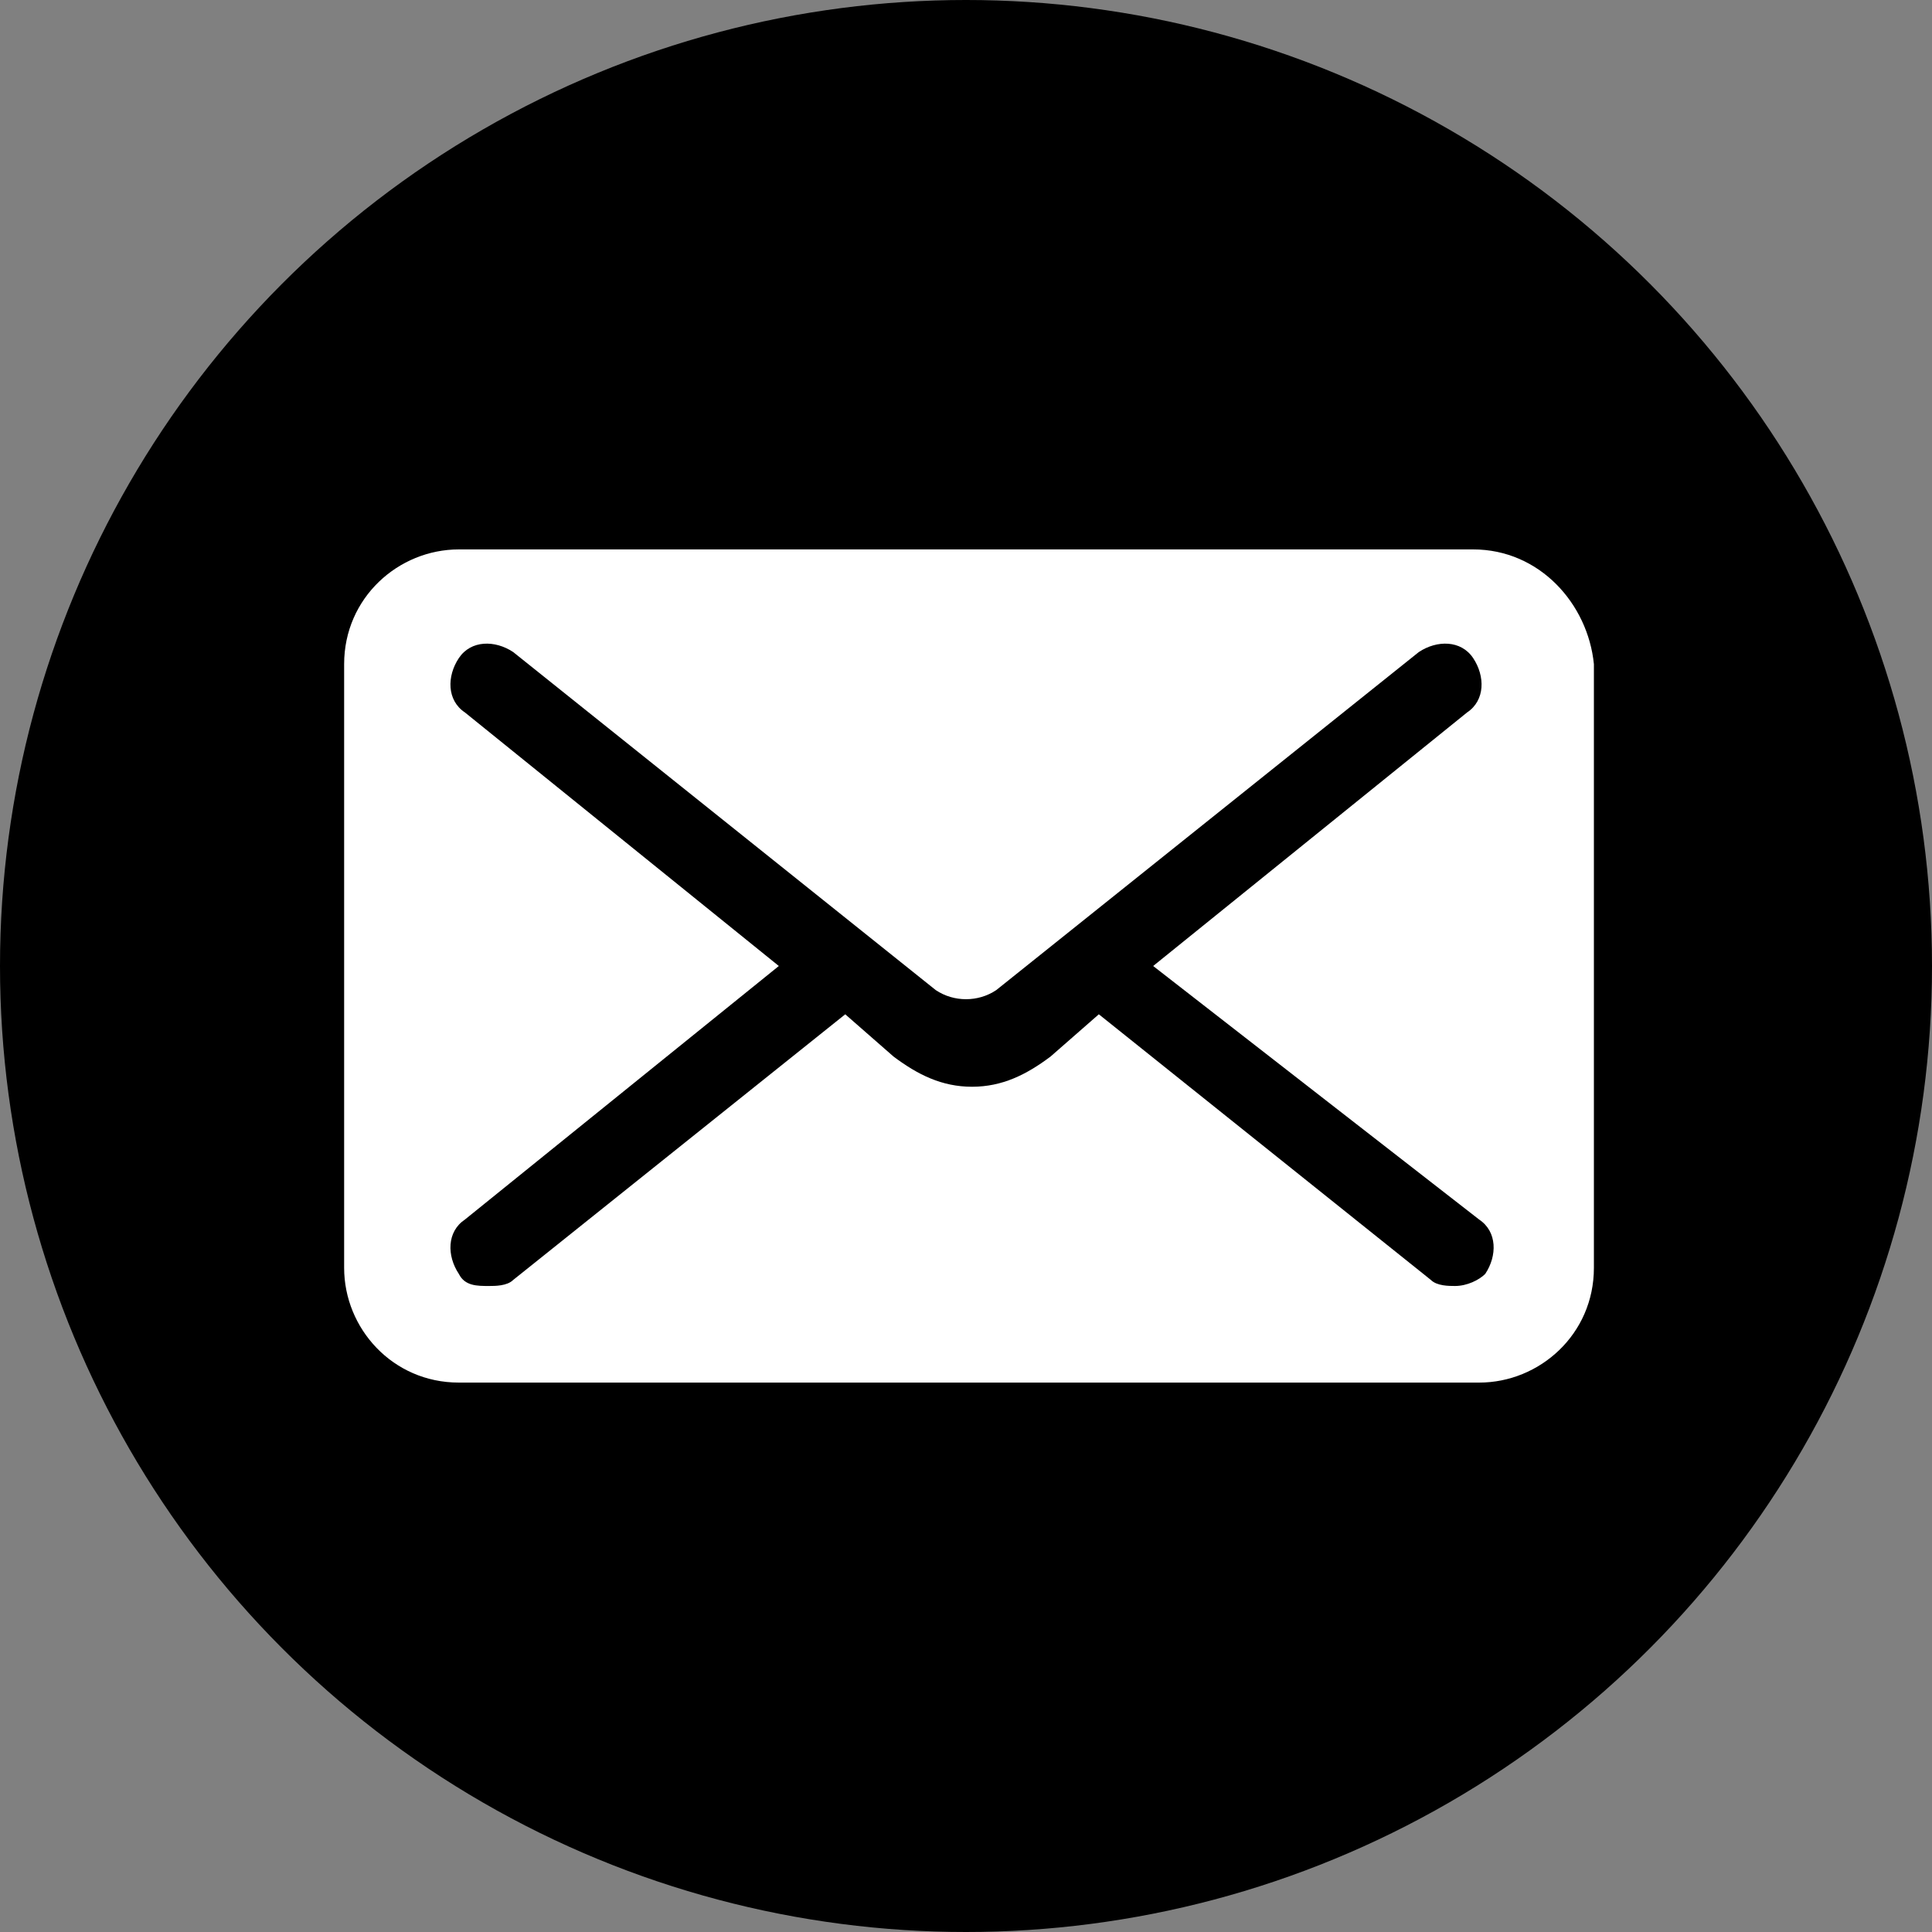 <?xml version="1.0" encoding="utf-8"?>
<!-- Generator: Adobe Illustrator 25.2.3, SVG Export Plug-In . SVG Version: 6.00 Build 0)  -->
<svg version="1.1" id="Twitter" xmlns="http://www.w3.org/2000/svg" xmlns:xlink="http://www.w3.org/1999/xlink" x="0px" y="0px"
	 viewBox="0 0 32 32" style="enable-background:new 0 0 32 32;" xml:space="preserve">
<rect x="0" y="0" width="32" height="32" fill="#808080" stroke="none"/>
<style type="text/css">
	.st0{fill:#FFFFFF;}
</style>
<g>
	<circle cx="16" cy="16" r="16"/>
	<g>
		<path class="st0" d="M24.4,9.1H7.6c-1,0-1.9,0.8-1.9,1.9v10c0,1,0.8,1.9,1.9,1.9h16.9c1,0,1.9-0.8,1.9-1.9V11
			C26.3,10,25.5,9.1,24.4,9.1z"/>
		<path d="M19.1,16l5.2-4.2c0.3-0.2,0.3-0.6,0.1-0.9c-0.2-0.3-0.6-0.3-0.9-0.1l-7,5.6c-0.3,0.2-0.7,0.2-1,0l-7-5.6
			c-0.3-0.2-0.7-0.2-0.9,0.1c-0.2,0.3-0.2,0.7,0.1,0.9l5.2,4.2l-5.2,4.2c-0.3,0.2-0.3,0.6-0.1,0.9c0.1,0.2,0.3,0.2,0.5,0.2
			c0.1,0,0.3,0,0.4-0.1l5.5-4.4l0.8,0.7c0.4,0.3,0.8,0.5,1.3,0.5s0.9-0.2,1.3-0.5l0.8-0.7l5.5,4.4c0.1,0.1,0.3,0.1,0.4,0.1
			c0.2,0,0.4-0.1,0.5-0.2c0.2-0.3,0.2-0.7-0.1-0.9L19.1,16z"/>
	</g>
</g>
</svg>
